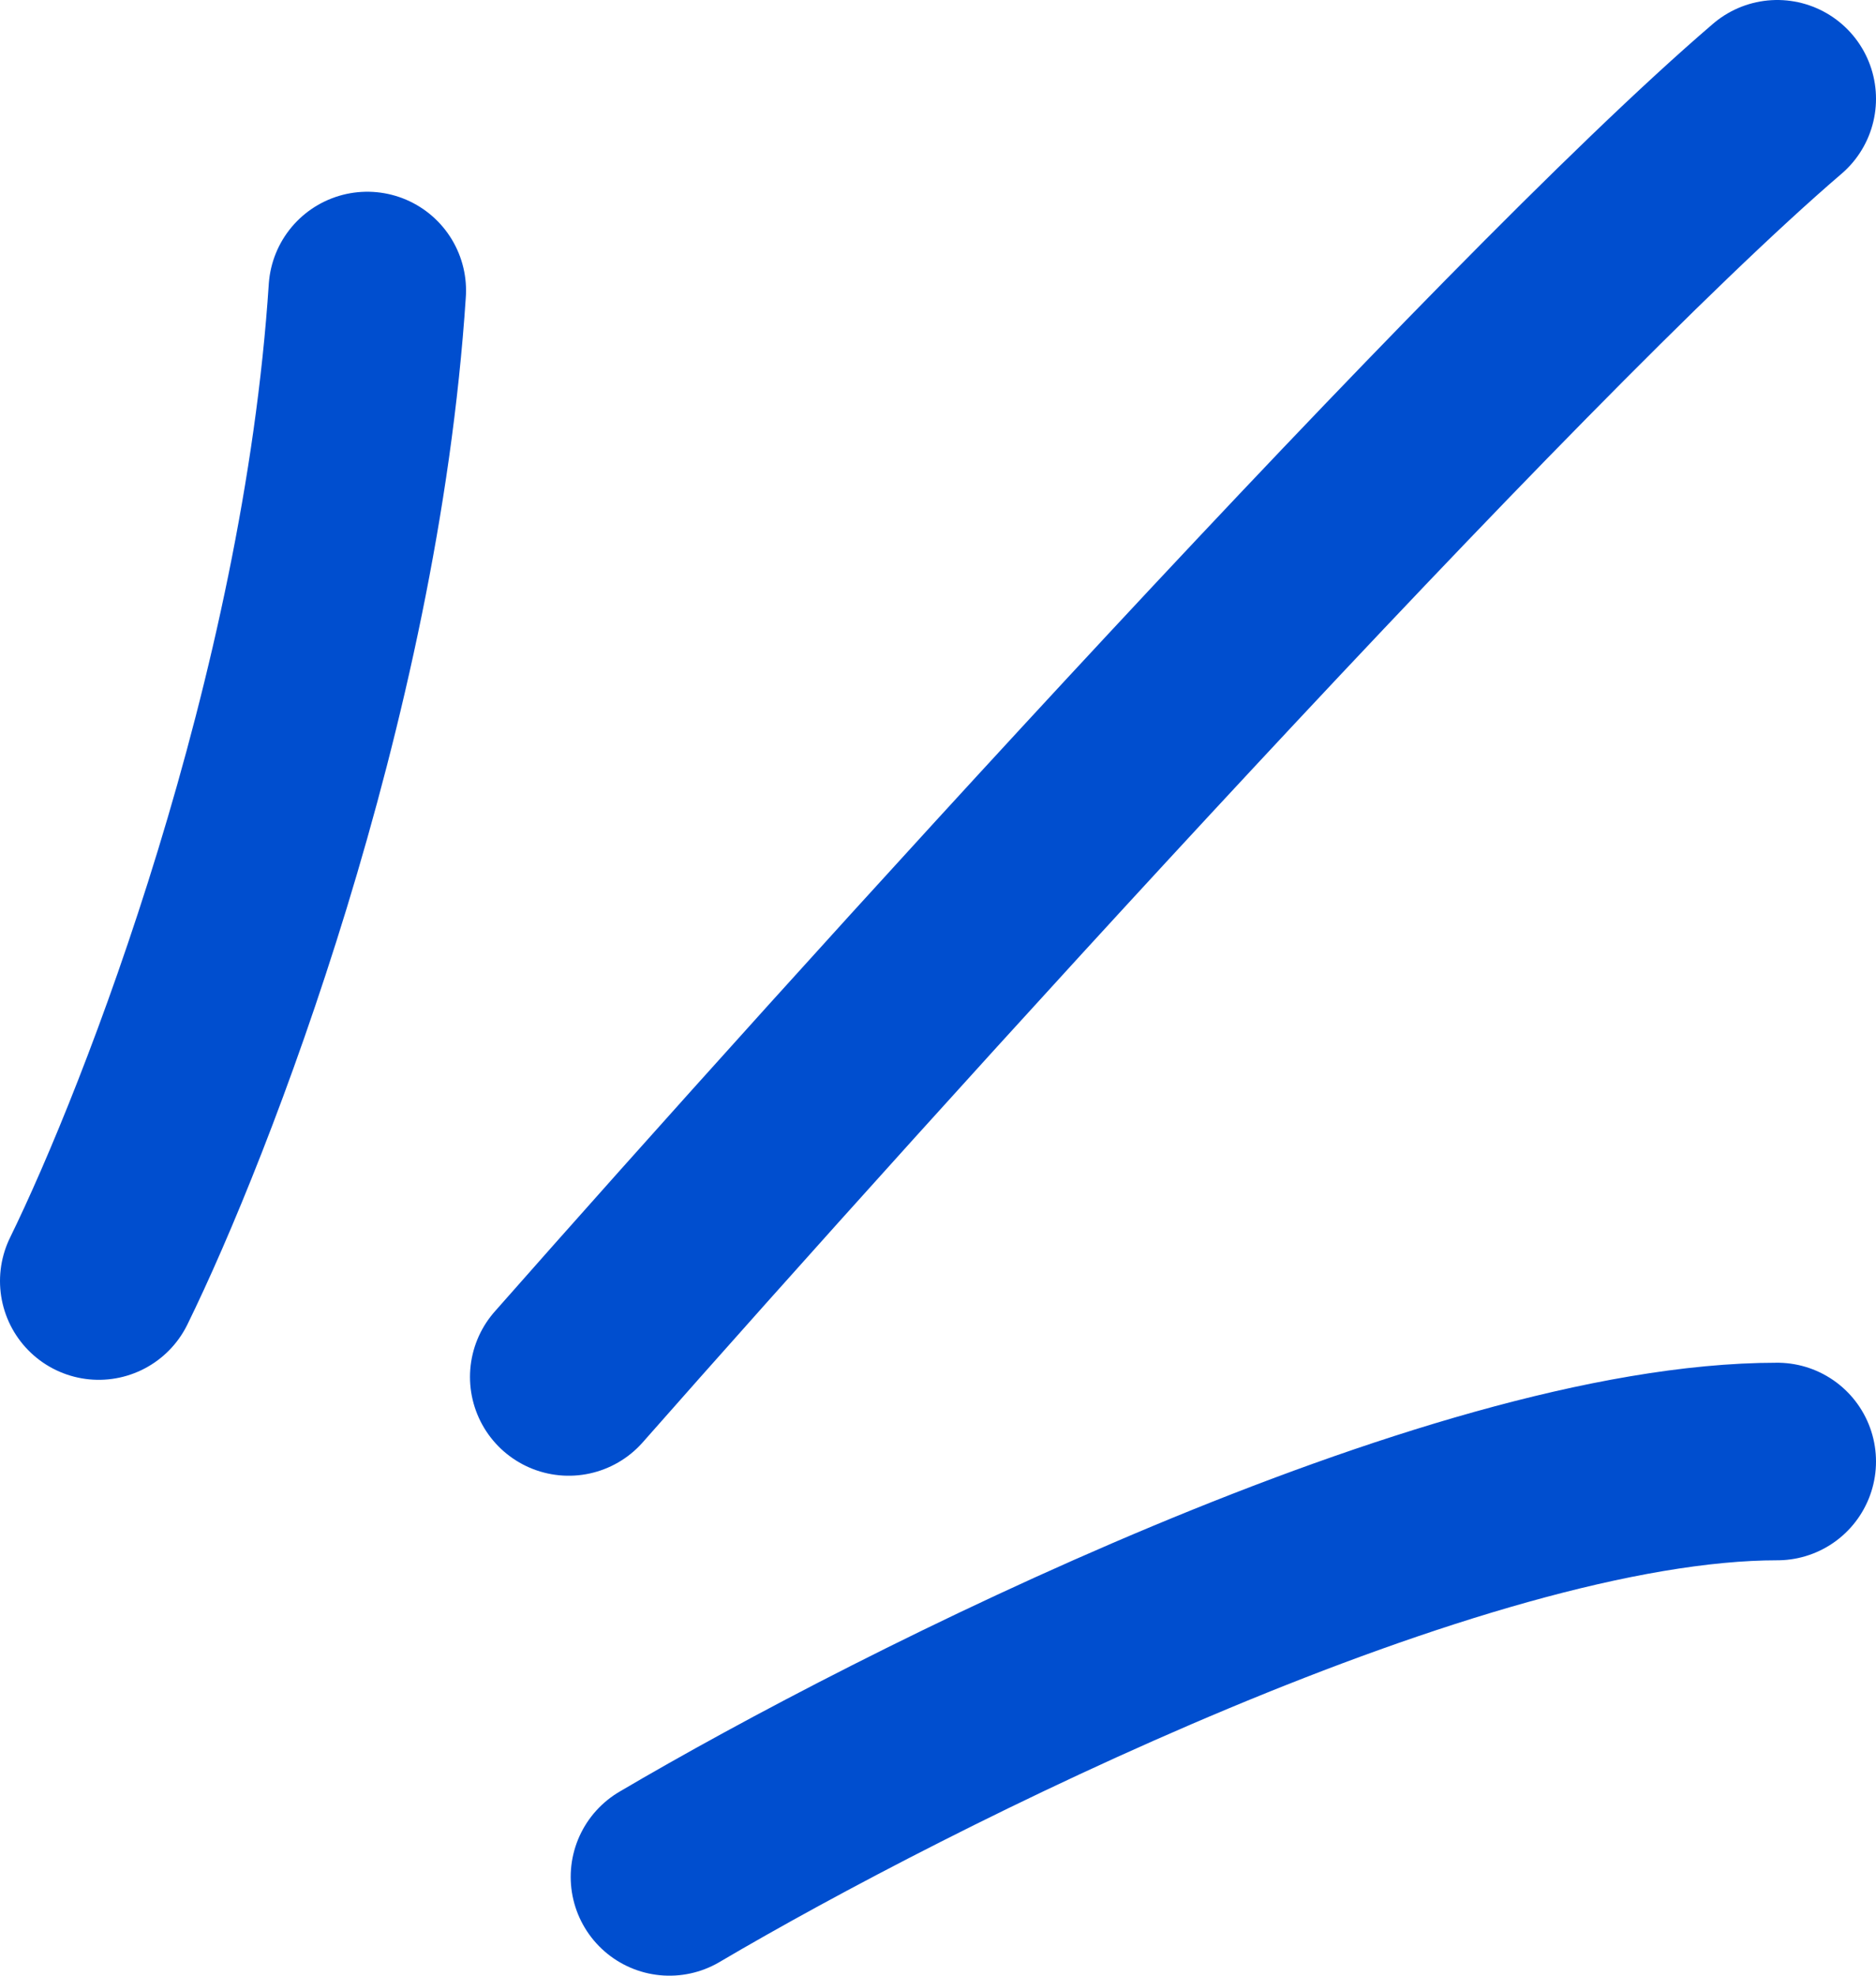 <svg width="19" height="20" viewBox="0 0 19 20" fill="none" xmlns="http://www.w3.org/2000/svg">
<path d="M1 12.968C1.793 11.351 3.448 7.081 3.72 2.941M6.78 19C9.16 17.598 14.736 14.795 18 14.795M5.76 13.939C8.707 10.596 15.28 3.329 18 1" stroke="#004ECF" stroke-width="2" stroke-linecap="round"/>
</svg>
